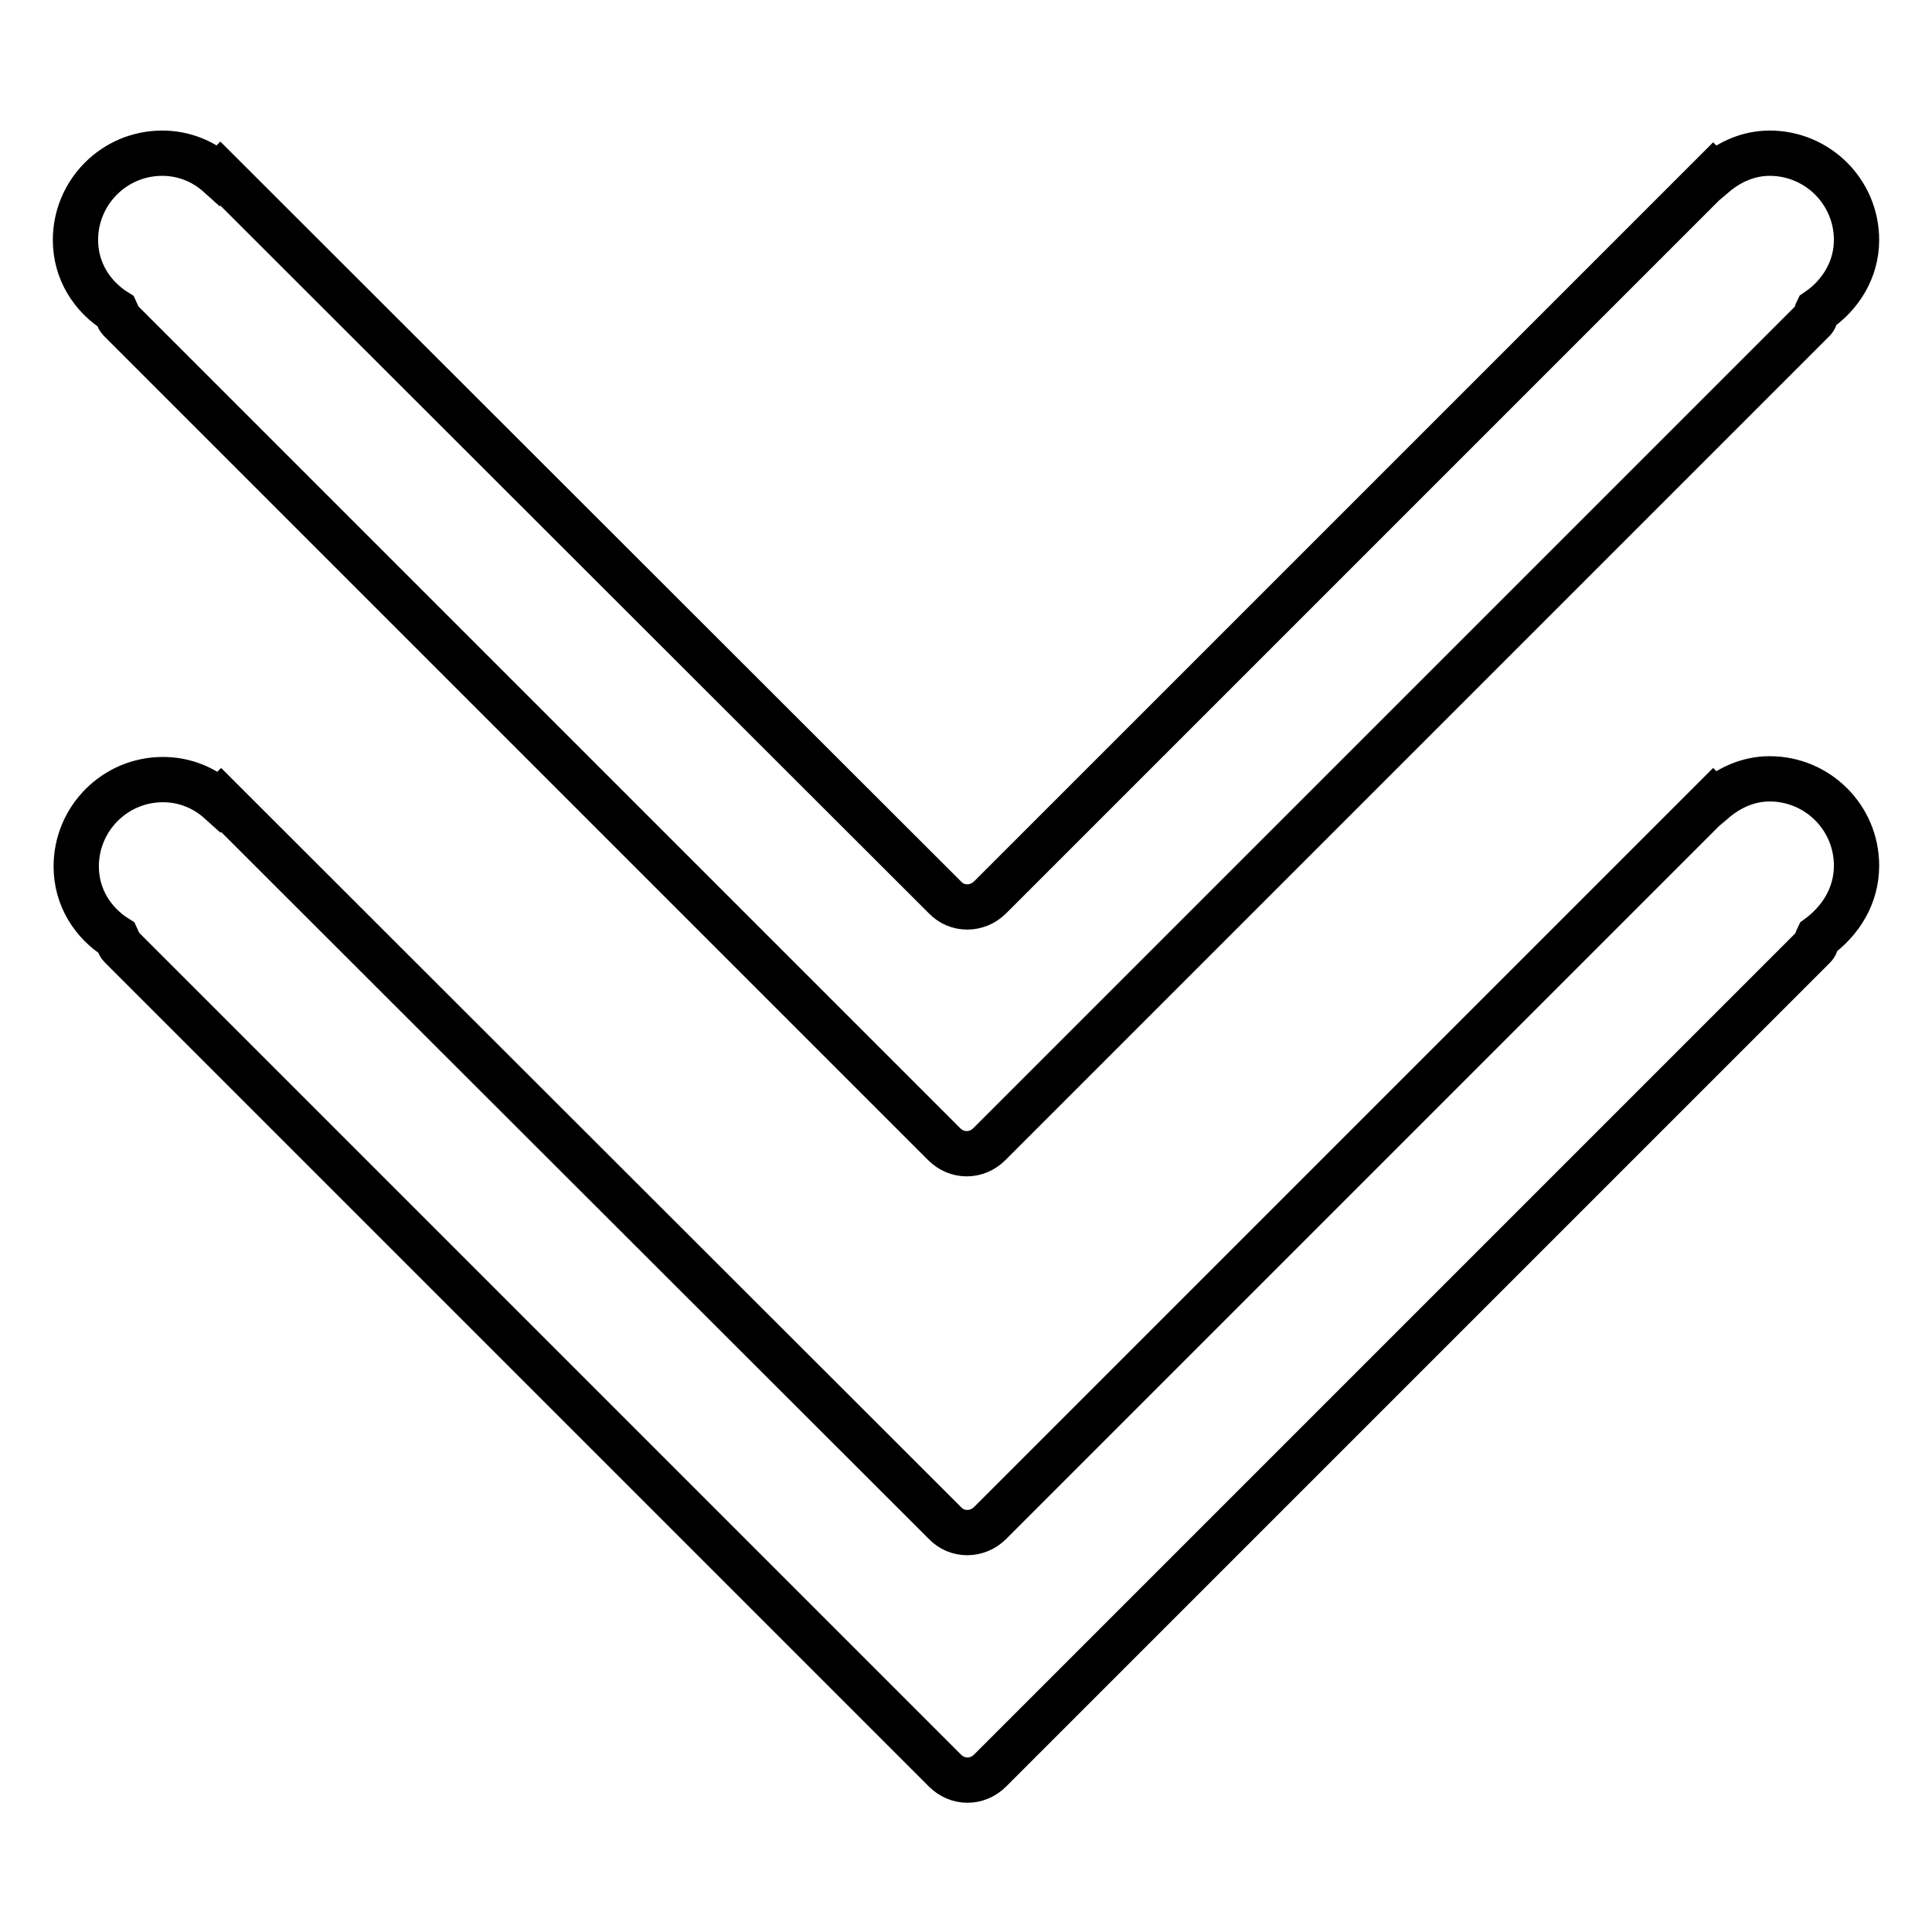 <?xml version="1.0" encoding="utf-8"?>
<!-- Svg Vector Icons : http://www.onlinewebfonts.com/icon -->
<!DOCTYPE svg PUBLIC "-//W3C//DTD SVG 1.1//EN" "http://www.w3.org/Graphics/SVG/1.1/DTD/svg11.dtd">
<svg version="1.1" xmlns="http://www.w3.org/2000/svg" xmlns:xlink="http://www.w3.org/1999/xlink" x="0px" y="0px" viewBox="0 0 256 256" enable-background="new 0 0 256 256" xml:space="preserve">
<g> <path stroke-width="6" fill-opacity="0" stroke="#000000"  d="M246,114.7c0-6.4-5.2-11.5-11.5-11.5c-2.9,0-5.4,1.2-7.4,2.9l-0.1-0.1l-0.6,0.6c0,0,0,0,0,0l-95.2,95.2 c-1.7,1.7-4.4,1.7-6,0l-95.9-95.8l-0.2,0.2c-2-1.8-4.6-2.9-7.5-2.9c-6.4,0-11.5,5.2-11.5,11.5c0,4.1,2.2,7.5,5.4,9.5 c0.2,0.4,0.2,0.8,0.5,1.1l109.2,109.2c1.7,1.7,4.3,1.7,6,0l109.2-109.2c0.3-0.3,0.3-0.8,0.5-1.2C243.9,122,246,118.7,246,114.7 L246,114.7z M246,31.8c0-6.4-5.2-11.5-11.5-11.5c-2.9,0-5.4,1.2-7.4,2.9l-0.1-0.1l-0.6,0.6c0,0,0,0,0,0l-95.2,95.2 c-1.7,1.7-4.4,1.7-6,0L29.2,23L29,23.2c-2-1.8-4.6-2.9-7.5-2.9c-6.4,0-11.5,5.2-11.5,11.5c0,4.1,2.2,7.5,5.4,9.5 c0.2,0.4,0.2,0.8,0.5,1.1l109.2,109.2c1.7,1.7,4.3,1.7,6,0L240.3,42.4c0.3-0.3,0.3-0.8,0.5-1.2C243.9,39.1,246,35.7,246,31.8 L246,31.8z"/></g>
</svg>